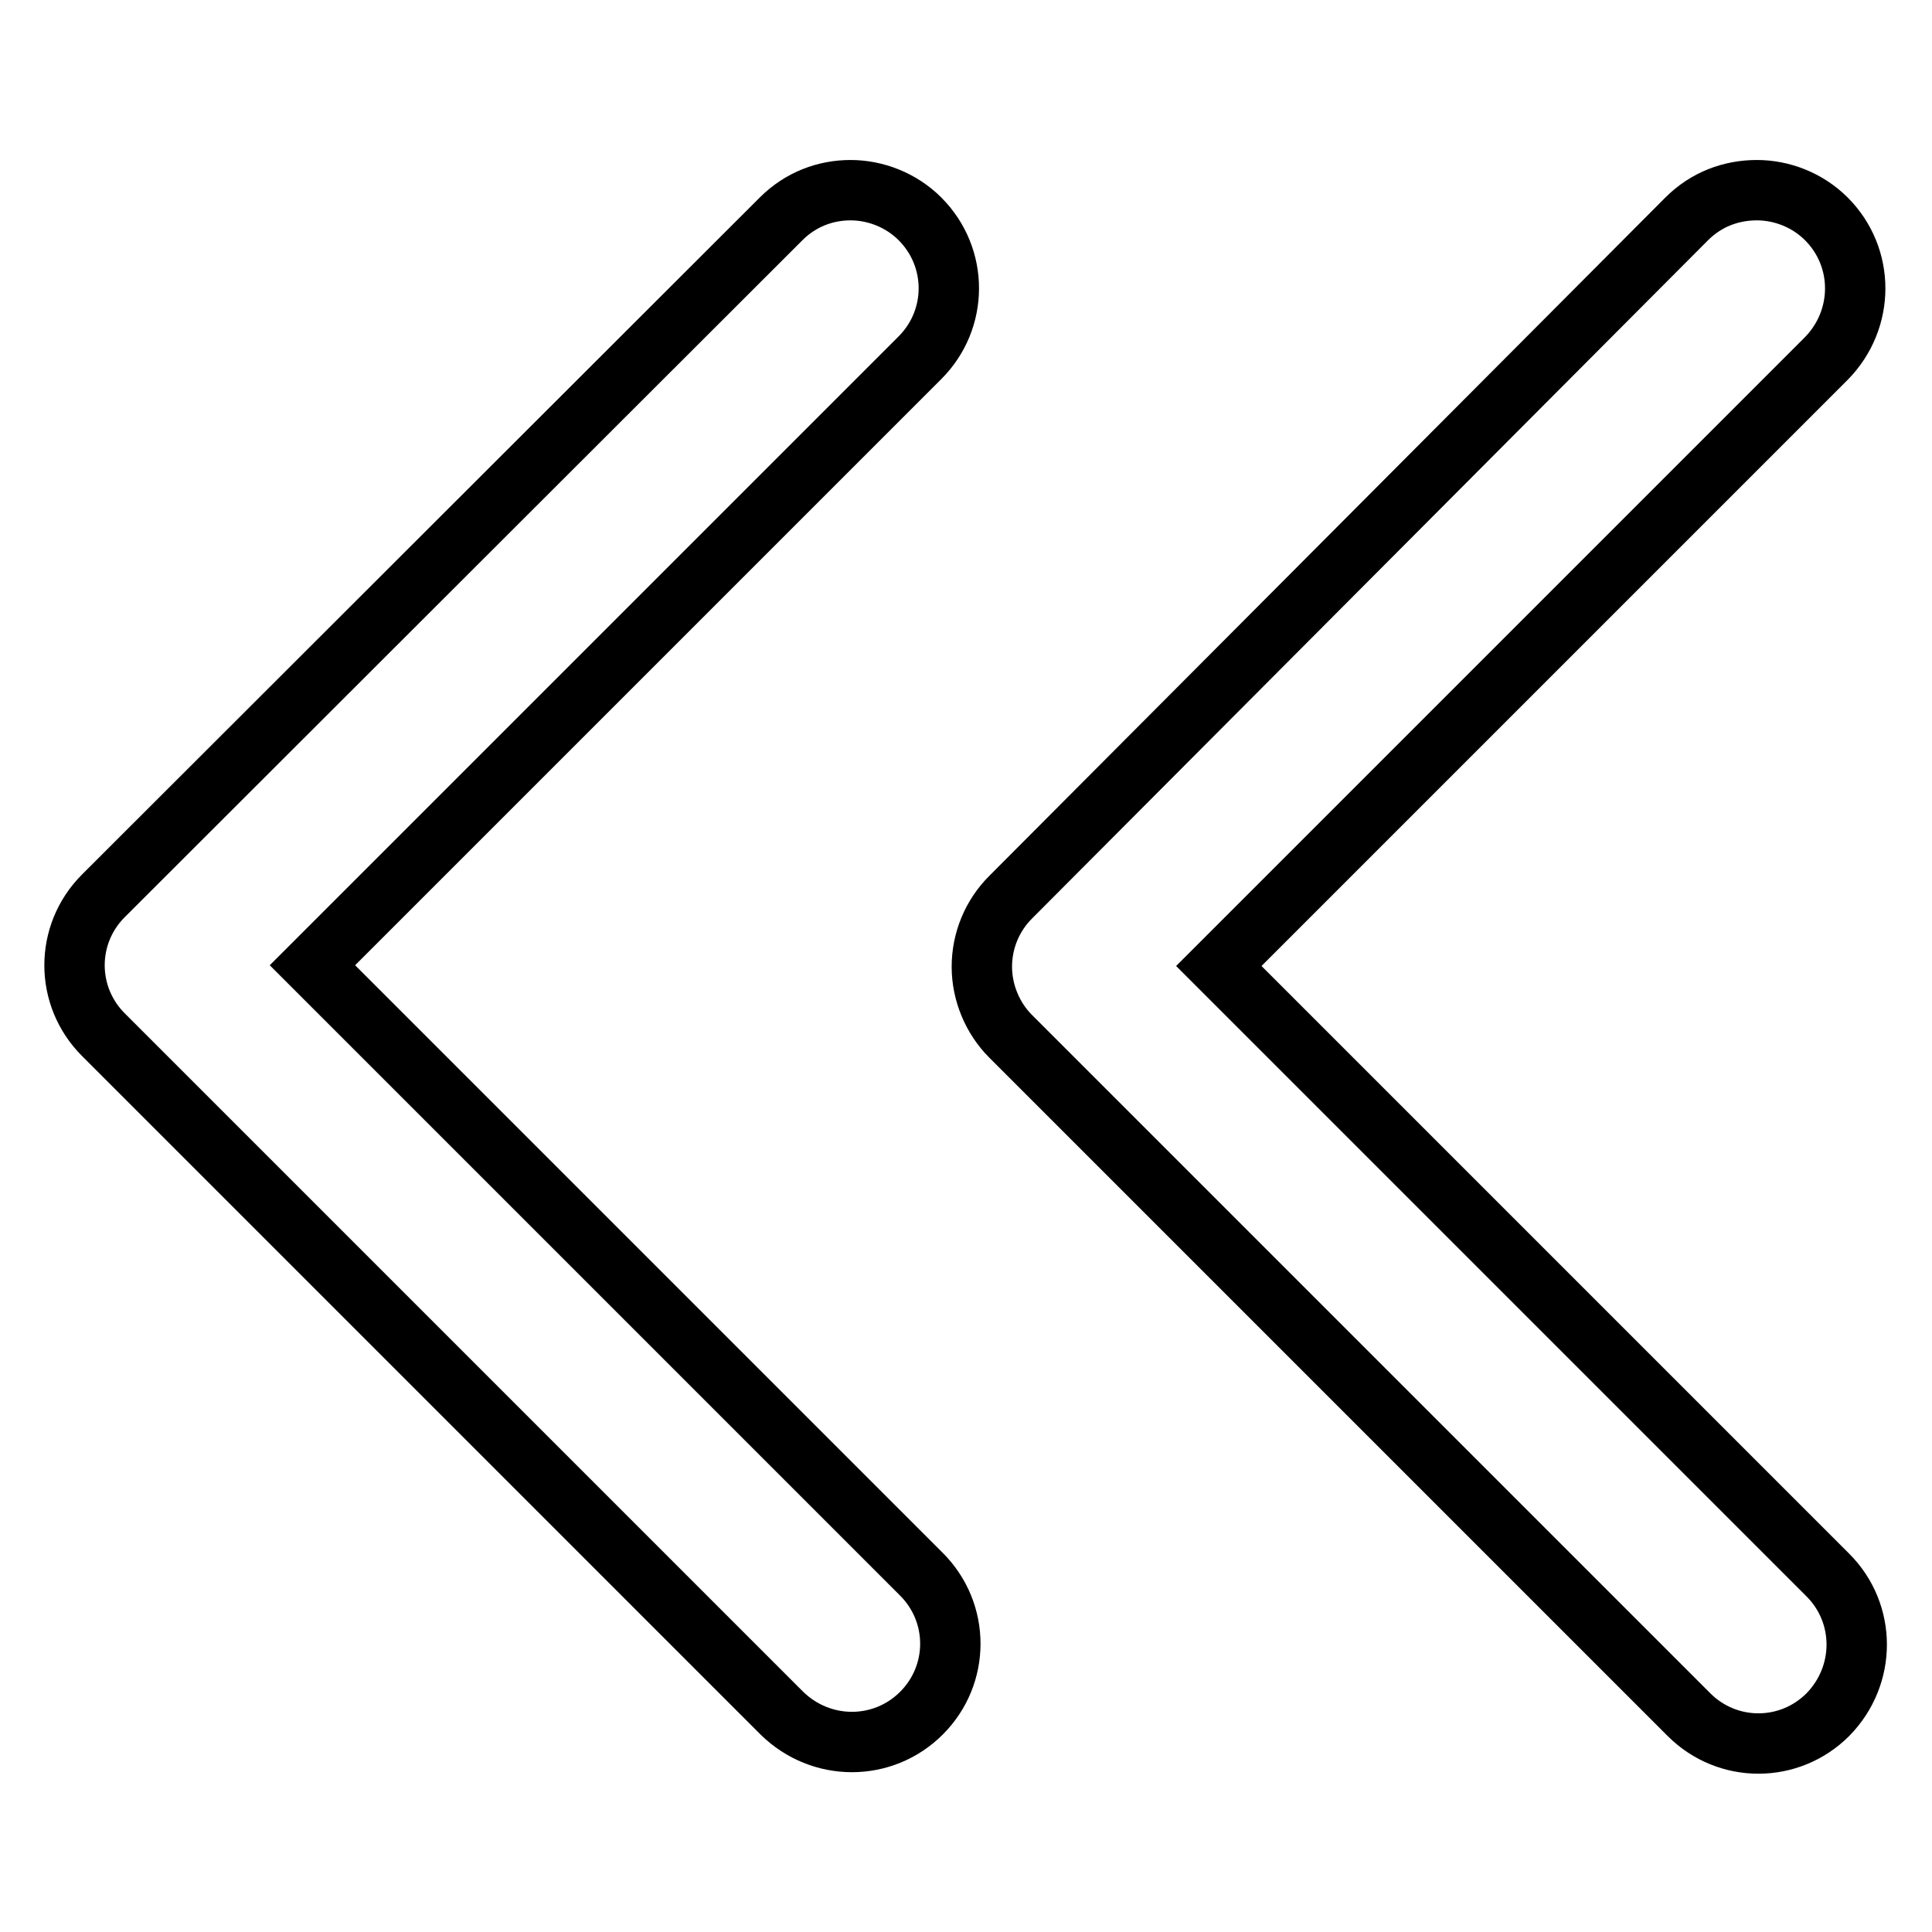 <?xml version="1.0" encoding="utf-8"?>
<!-- Svg Vector Icons : http://www.onlinewebfonts.com/icon -->
<!DOCTYPE svg PUBLIC "-//W3C//DTD SVG 1.1//EN" "http://www.w3.org/Graphics/SVG/1.1/DTD/svg11.dtd">
<svg version="1.1" xmlns="http://www.w3.org/2000/svg" xmlns:xlink="http://www.w3.org/1999/xlink" x="0px" y="0px" viewBox="0 0 256 256" enable-background="new 0 0 256 256" xml:space="preserve">
<g> <path stroke-width="8" fill-opacity="0" stroke="#000000"  d="M232.8,25.2c3.3,0,6.7,1.3,9.2,3.8c5.1,5.1,5.1,13.3,0,18.5l-80.5,80.5l80.7,80.7c5.1,5.1,5.1,13.3,0,18.5 c-5.1,5.1-13.3,5.1-18.4,0l-89.9-89.9c-2.4-2.4-3.8-5.8-3.8-9.2c0-3.5,1.4-6.8,3.8-9.2L223.5,29C226.1,26.4,229.4,25.2,232.8,25.2 L232.8,25.2z M112.7,25.2c3.3,0,6.7,1.3,9.2,3.8c5.1,5.1,5.1,13.3,0,18.4l-80.5,80.5l80.7,80.7c5.1,5.1,5.1,13.3,0,18.4 c-5.1,5.1-13.3,5.1-18.5,0l-89.9-89.9c-5.1-5.1-5.1-13.3,0-18.4L103.5,29C106.1,26.4,109.4,25.2,112.7,25.2L112.7,25.2z"/></g>
</svg>